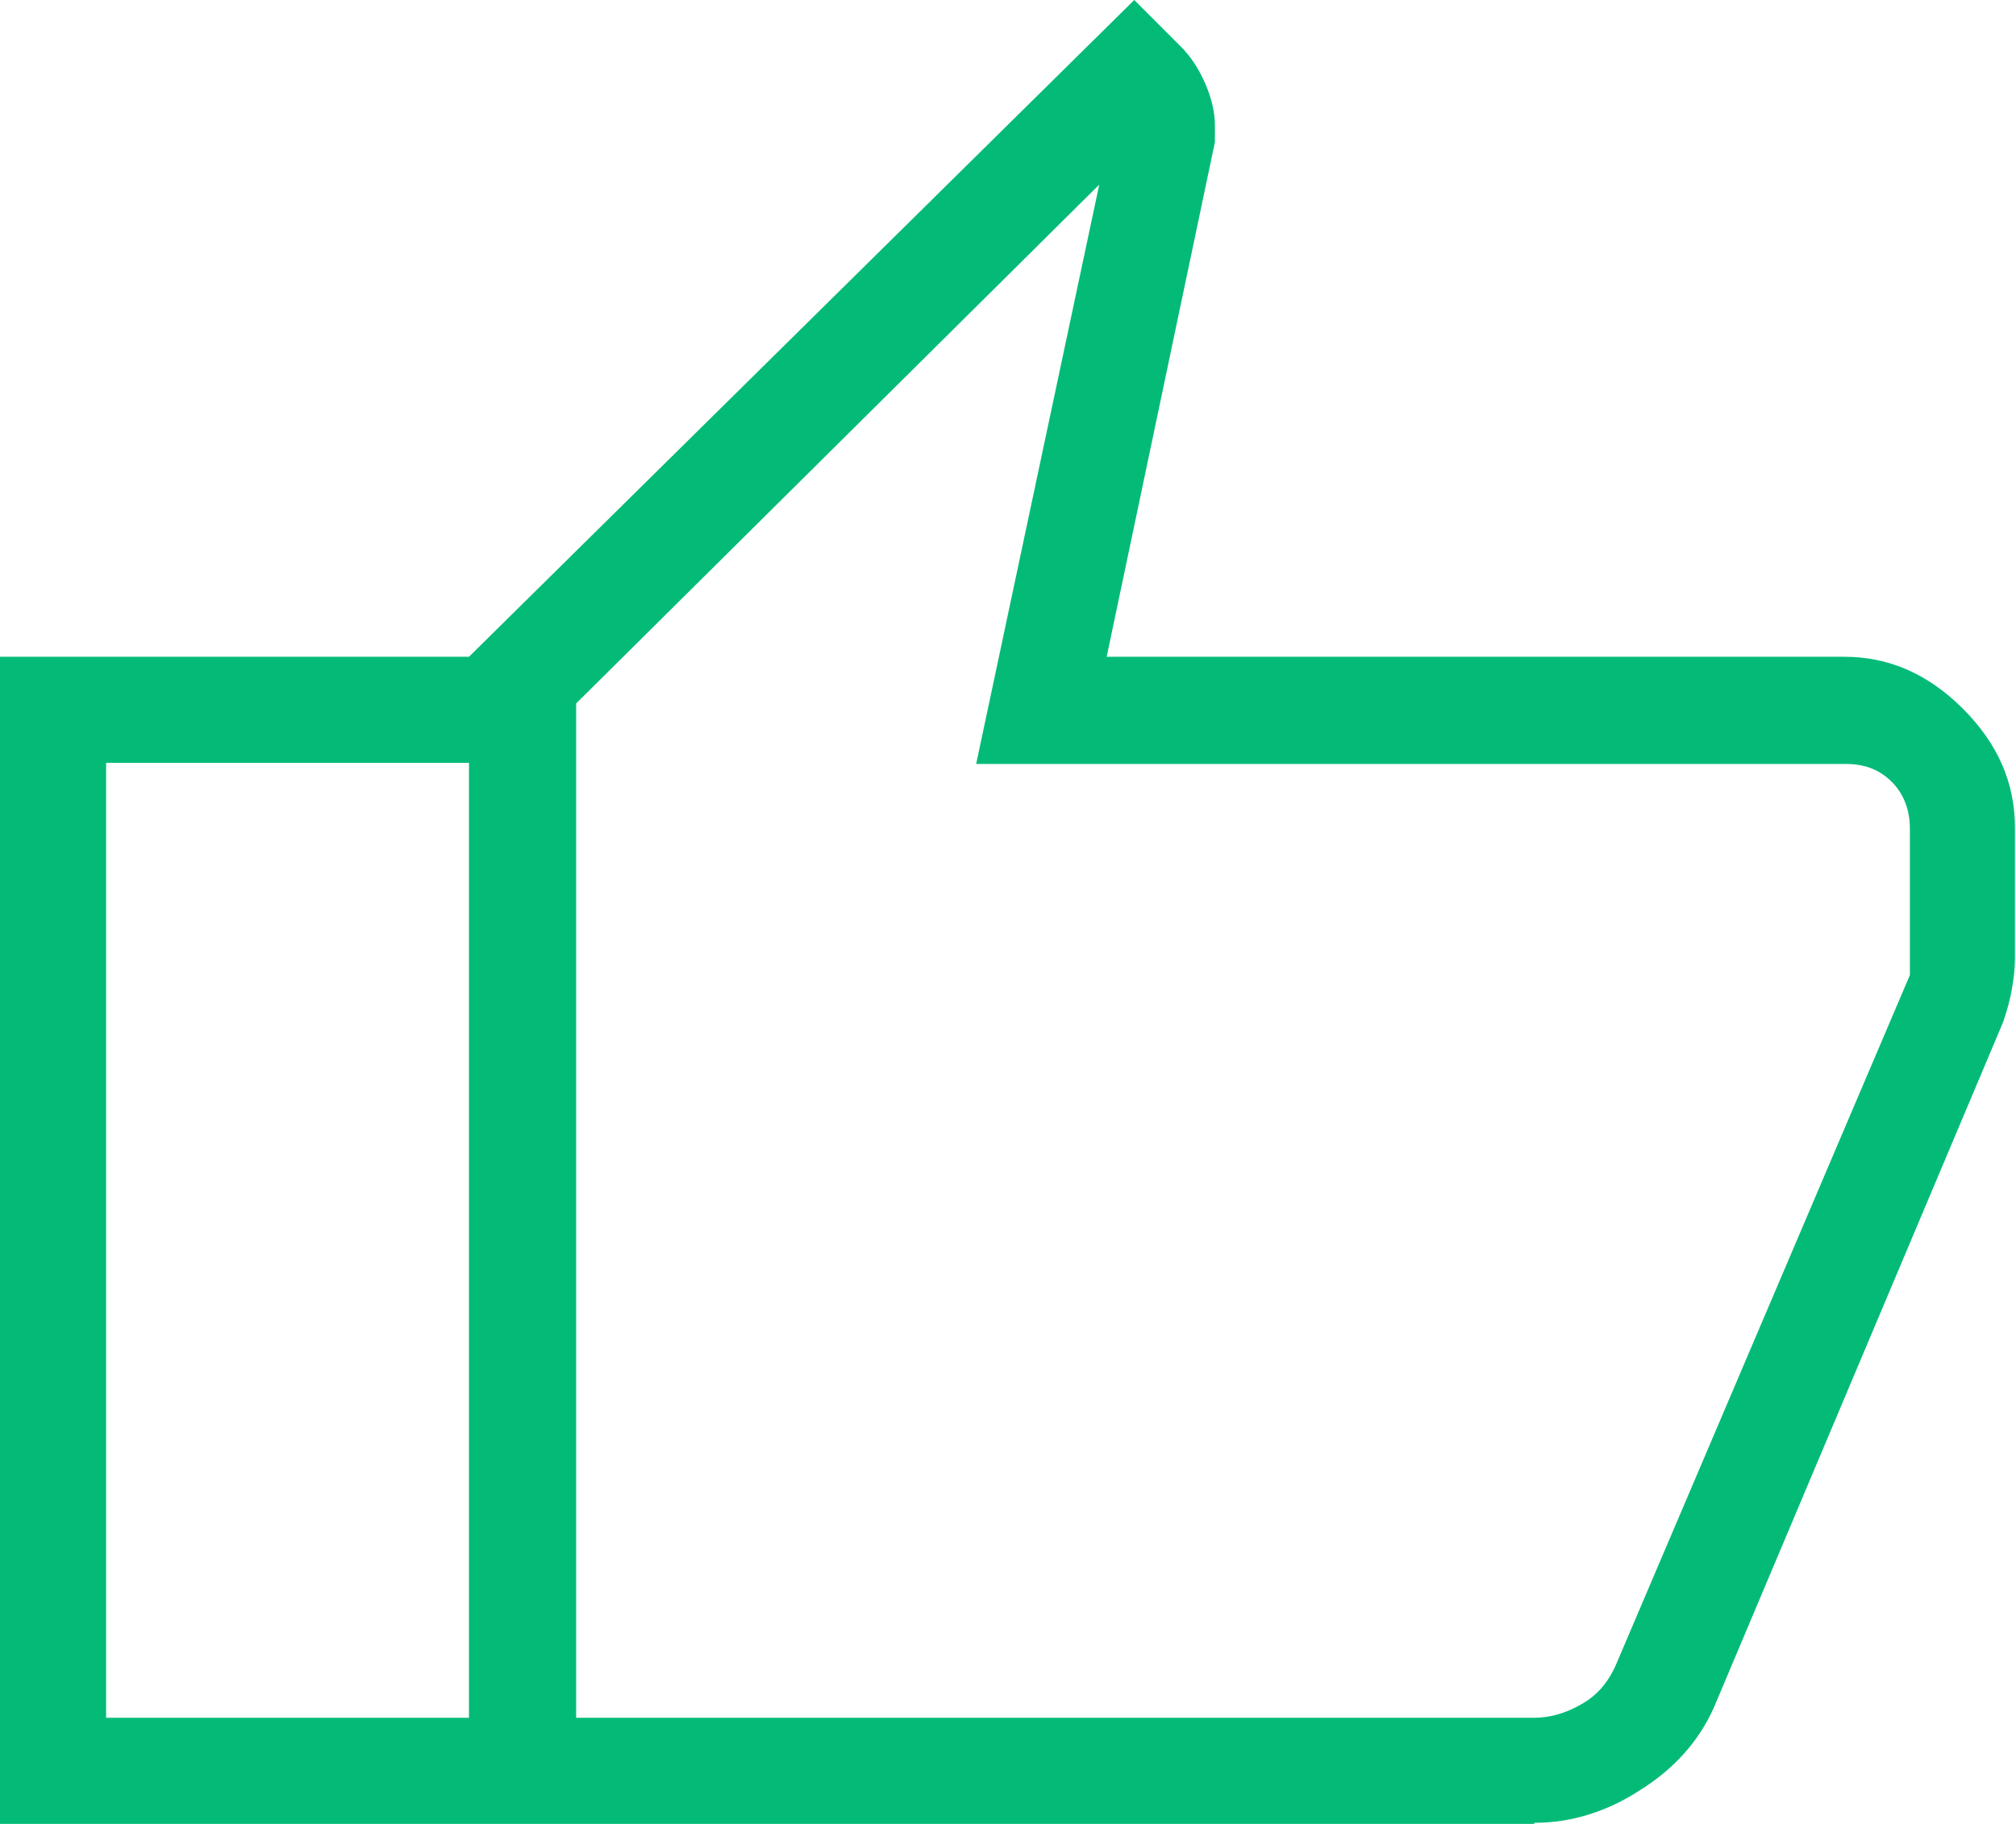 <?xml version="1.0" encoding="UTF-8"?><svg id="Laag_1" xmlns="http://www.w3.org/2000/svg" viewBox="0 0 19 17.19"><defs><style>.cls-1{fill:#03bb77;}</style></defs><path class="cls-1" d="M14.46,17.19H4.42V6.19L10.69,0l.44.44c.09.09.17.21.23.35.06.14.09.27.09.39v.16l-1.02,4.85h6.95c.42,0,.79.16,1.12.49s.49.7.49,1.12v1.23c0,.09-.01.19-.03.3s-.05.21-.08.3l-2.73,6.47c-.14.31-.37.57-.69.77-.32.21-.66.31-1,.31ZM5.42,16.19h9.04c.14,0,.29-.04.43-.12.15-.08.26-.2.34-.38l2.77-6.5v-1.38c0-.18-.06-.33-.17-.44-.12-.12-.26-.17-.44-.17h-8.19l1.16-5.46-4.93,4.89v9.57ZM5.42,6.62v9.57V6.62ZM4.42,6.19v1H1v9h3.42v1H0V6.19h4.42Z"/></svg>